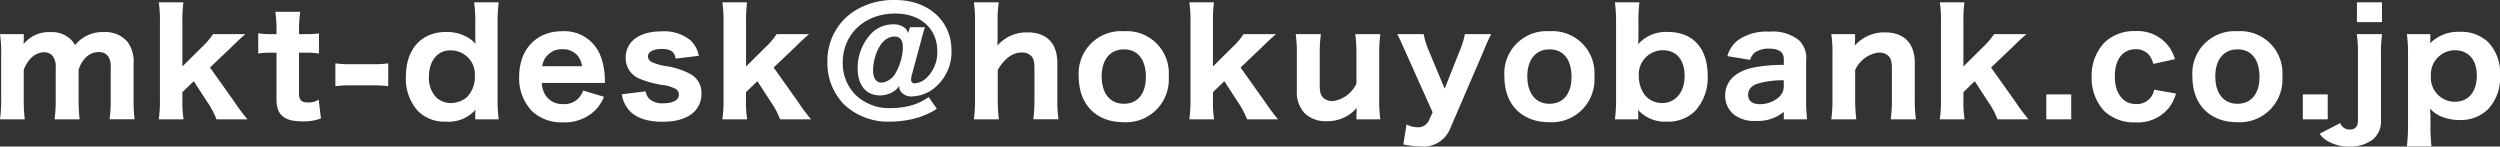 <svg xmlns="http://www.w3.org/2000/svg" width="312.642" height="18.324" viewBox="0 0 312.642 18.324">
  <rect x="0" y="0" width="312.642" height="18.324" fill="#333333" stroke="none"/>
  <path id="P_14_black" data-name="P 14 black" d="M4.14.378a21.217,21.217,0,0,1-.126-2.52V-5.8A4.035,4.035,0,0,1,4.86-7.218,2.406,2.406,0,0,1,6.552-8.01a1.336,1.336,0,0,1,1.1.5A2.247,2.247,0,0,1,8.01-6.03v3.888A16.688,16.688,0,0,1,7.866.378H11a21.015,21.015,0,0,1-.126-2.52V-5.8a3.509,3.509,0,0,1,.846-1.494,2.225,2.225,0,0,1,1.674-.738,1.394,1.394,0,0,1,1.188.54,2.436,2.436,0,0,1,.306,1.458v3.888a16.689,16.689,0,0,1-.144,2.52h3.132a20.421,20.421,0,0,1-.126-2.52V-6.588a4.068,4.068,0,0,0-.774-2.736,3.609,3.609,0,0,0-2.952-1.206,4.36,4.36,0,0,0-3.6,1.638,2.878,2.878,0,0,0-.666-.846A3.411,3.411,0,0,0,7.38-10.53a4.1,4.1,0,0,0-3.4,1.512A.753.753,0,0,0,4-9.27c0-.018,0-.018.018-.324v-.684H1.044a14.692,14.692,0,0,1,.144,2.52v5.616A17.31,17.31,0,0,1,1.044.378ZM20.9-14.256a15.412,15.412,0,0,1,.144,2.5v9.612A16.841,16.841,0,0,1,20.9.378h3.1a13.726,13.726,0,0,1-.144-2.466v-.936l1.422-1.368,1.656,2.556A10.151,10.151,0,0,1,28.116.378h3.87a24.092,24.092,0,0,1-1.638-2.2L27.306-6.1,29.9-8.568c.882-.864.99-.972,1.836-1.71h-4.05a9.549,9.549,0,0,1-1.476,1.71L23.85-6.228v-5.526a18.812,18.812,0,0,1,.126-2.5Zm14.58,1.188a16.086,16.086,0,0,1,.144,2.322v.468h-.666a8.486,8.486,0,0,1-1.62-.108v2.538a8.648,8.648,0,0,1,1.584-.108h.7v5.8c0,2,.936,2.79,3.258,2.79a6.454,6.454,0,0,0,2.3-.36L40.9-2.088a2.381,2.381,0,0,1-1.314.36c-.846,0-1.152-.306-1.152-1.152V-7.956h.792a9.636,9.636,0,0,1,1.71.108v-2.52a12.54,12.54,0,0,1-1.8.09h-.7v-.468a18.041,18.041,0,0,1,.144-2.322Zm7.506,9.306a12.7,12.7,0,0,1,1.728-.108h3.15a12.7,12.7,0,0,1,1.728.108V-6.624a11.8,11.8,0,0,1-1.728.108h-3.15a11.8,11.8,0,0,1-1.728-.108ZM60.48.378h2.934A18.586,18.586,0,0,1,63.27-2.25v-9.414a18.7,18.7,0,0,1,.144-2.592H60.336a17.373,17.373,0,0,1,.144,2.61v1.53c0,.342,0,.558.018.81l.018.252a3.468,3.468,0,0,0-1.08-.864,5.215,5.215,0,0,0-2.592-.63c-3.1,0-5.04,2.142-5.04,5.58A6.015,6.015,0,0,0,53.37-.594,4.736,4.736,0,0,0,56.844.666,4.468,4.468,0,0,0,60.516-.828c-.018.288-.036.342-.036.54Zm-.054-5.364a3.582,3.582,0,0,1-1.008,2.61,3.2,3.2,0,0,1-2.016.72,2.711,2.711,0,0,1-1.8-.7,3.521,3.521,0,0,1-.918-2.592c0-1.962,1.062-3.294,2.646-3.294A3,3,0,0,1,60.426-4.986Zm16.29.81a3.628,3.628,0,0,1-.036-.432,8.213,8.213,0,0,0-.486-2.808,4.821,4.821,0,0,0-4.842-3.222c-3.24,0-5.382,2.268-5.382,5.688A5.92,5.92,0,0,0,67.554-.666,5.365,5.365,0,0,0,71.46.756,5.443,5.443,0,0,0,75.42-.7a4.98,4.98,0,0,0,1.152-1.746l-2.61-.774a2.428,2.428,0,0,1-2.5,1.692,2.533,2.533,0,0,1-2.052-.9A2.993,2.993,0,0,1,68.8-4.176ZM68.85-6.264a2.452,2.452,0,0,1,2.538-2.124,2.37,2.37,0,0,1,1.944.864,2.689,2.689,0,0,1,.5,1.26ZM78.8-2.754a4.067,4.067,0,0,0,.7,1.728c.81,1.134,2.3,1.71,4.41,1.71,3.06,0,4.86-1.314,4.86-3.546a2.659,2.659,0,0,0-1.368-2.412,9.226,9.226,0,0,0-3.132-1.008,6.771,6.771,0,0,1-1.638-.468.807.807,0,0,1-.558-.72c0-.594.666-.954,1.746-.954s1.6.36,1.71,1.206l2.9-.342a3.355,3.355,0,0,0-1.062-1.962,5.168,5.168,0,0,0-3.582-1.1c-2.79,0-4.5,1.26-4.5,3.33a2.777,2.777,0,0,0,1.692,2.574,12.809,12.809,0,0,0,2.952.81,4.566,4.566,0,0,1,1.638.5.827.827,0,0,1,.378.7c0,.666-.738,1.08-1.908,1.08a2.412,2.412,0,0,1-1.854-.612,1.831,1.831,0,0,1-.4-.882Zm12.582-11.5a15.412,15.412,0,0,1,.144,2.5v9.612a16.841,16.841,0,0,1-.144,2.52h3.1a13.726,13.726,0,0,1-.144-2.466v-.936L95.76-4.392l1.656,2.556A10.151,10.151,0,0,1,98.6.378h3.87a24.093,24.093,0,0,1-1.638-2.2L97.794-6.1l2.592-2.466c.882-.864.99-.972,1.836-1.71h-4.05A9.549,9.549,0,0,1,96.7-8.568l-2.358,2.34v-5.526a18.811,18.811,0,0,1,.126-2.5Zm23.454,3.114-.216.738a1.278,1.278,0,0,0-.468-.684,2.174,2.174,0,0,0-1.332-.414,3.789,3.789,0,0,0-3.042,1.4,6.227,6.227,0,0,0-1.476,4.14c0,2.07,1.062,3.348,2.772,3.348a3.15,3.15,0,0,0,1.584-.414,2.4,2.4,0,0,0,.846-.792,1.182,1.182,0,0,0,.144.666,1.652,1.652,0,0,0,1.458.666,4.694,4.694,0,0,0,2.3-.7,5.773,5.773,0,0,0,2.628-5.04c0-3.708-2.9-6.318-7.02-6.318a9.264,9.264,0,0,0-4.932,1.26,7.359,7.359,0,0,0-3.564,6.462,7.379,7.379,0,0,0,2.052,5.31A7.992,7.992,0,0,0,112.41.666a12.451,12.451,0,0,0,3.546-.54,9.911,9.911,0,0,0,2.25-1.062L117.18-2.412a7,7,0,0,1-1.854.954,9.4,9.4,0,0,1-2.826.432A6.029,6.029,0,0,1,108.018-2.7a5.611,5.611,0,0,1-1.584-4.032c0-3.546,2.754-6.12,6.552-6.12,3.168,0,5.274,1.872,5.274,4.716a4.4,4.4,0,0,1-1.548,3.51,2.36,2.36,0,0,1-1.242.5.427.427,0,0,1-.486-.45,1.907,1.907,0,0,1,.072-.522l1.188-4.41c.18-.7.324-1.188.468-1.638Zm-3.51,6.93c-.7,0-1.1-.54-1.1-1.53a6.432,6.432,0,0,1,.432-2.2c.522-1.332,1.314-2.034,2.268-2.034.684,0,1.026.45,1.026,1.332a6.623,6.623,0,0,1-.846,3.114A2.324,2.324,0,0,1,111.33-4.212ZM125.964.378a18.81,18.81,0,0,1-.144-2.52V-5.8c.846-1.44,1.872-2.178,2.97-2.178a1.637,1.637,0,0,1,1.044.288c.432.306.576.756.576,1.692v3.852a18.124,18.124,0,0,1-.144,2.52h3.15a16.387,16.387,0,0,1-.144-2.52V-6.678c0-2.448-1.332-3.816-3.726-3.816a4.851,4.851,0,0,0-3.78,1.656c.018-.342.036-.558.036-.72v-2.178a15.518,15.518,0,0,1,.144-2.52h-3.114a15.516,15.516,0,0,1,.144,2.52v9.594a17.469,17.469,0,0,1-.144,2.52Zm15.606.36A5.343,5.343,0,0,0,147.2-4.986a5.255,5.255,0,0,0-5.616-5.652,5.288,5.288,0,0,0-5.634,5.688C135.954-1.476,138.132.738,141.57.738Zm.036-9.108c1.728,0,2.736,1.278,2.736,3.438,0,2.106-1.026,3.366-2.754,3.366s-2.772-1.3-2.772-3.42C138.816-7.092,139.878-8.37,141.606-8.37Zm8.172-5.886a15.414,15.414,0,0,1,.144,2.5v9.612a16.843,16.843,0,0,1-.144,2.52h3.1a13.726,13.726,0,0,1-.144-2.466v-.936l1.422-1.368,1.656,2.556A10.151,10.151,0,0,1,157,.378h3.87a24.09,24.09,0,0,1-1.638-2.2L156.186-6.1l2.592-2.466c.882-.864.99-.972,1.836-1.71h-4.05a9.548,9.548,0,0,1-1.476,1.71l-2.358,2.34v-5.526a18.813,18.813,0,0,1,.126-2.5Zm20.754,3.978a18.813,18.813,0,0,1,.144,2.52V-4.1a3.827,3.827,0,0,1-2.952,2.2,1.768,1.768,0,0,1-1.062-.306c-.432-.324-.576-.738-.576-1.692V-7.758a18.124,18.124,0,0,1,.144-2.52h-3.15a16.387,16.387,0,0,1,.144,2.52v4.536A3.863,3.863,0,0,0,164.2-.378a3.791,3.791,0,0,0,2.754.99,4.773,4.773,0,0,0,3.762-1.674c-.018.342-.036.576-.036.72v.72h2.988a15.517,15.517,0,0,1-.144-2.52V-7.758a17.469,17.469,0,0,1,.144-2.52ZM180.2-.5l-.45.99a1.466,1.466,0,0,1-1.44.882,2.979,2.979,0,0,1-1.368-.36l-.4,2.5a10.747,10.747,0,0,0,2.16.252,3.574,3.574,0,0,0,3.69-2.214l4.1-9.522c.522-1.26.522-1.26.648-1.512.252-.522.252-.522.378-.792h-3.276a11.257,11.257,0,0,1-.72,2.25L181.71-3.456,179.73-8.19a10.039,10.039,0,0,1-.648-2.088h-3.294c.216.432.306.612,1.062,2.3ZM194.8.738a5.343,5.343,0,0,0,5.634-5.724,5.255,5.255,0,0,0-5.616-5.652A5.288,5.288,0,0,0,189.18-4.95C189.18-1.476,191.358.738,194.8.738Zm.036-9.108c1.728,0,2.736,1.278,2.736,3.438,0,2.106-1.026,3.366-2.754,3.366s-2.772-1.3-2.772-3.42C192.042-7.092,193.1-8.37,194.832-8.37ZM205.92.378V-.288c0-.09-.018-.414-.018-.5A4.535,4.535,0,0,0,209.484.666a4.762,4.762,0,0,0,3.564-1.35A6.128,6.128,0,0,0,214.6-5.076c0-3.456-1.854-5.472-4.986-5.472a4.654,4.654,0,0,0-3.708,1.53c.018-.45.036-.792.036-1.044v-1.584a18.01,18.01,0,0,1,.126-2.61H203a20.1,20.1,0,0,1,.144,2.592V-2.25A18.265,18.265,0,0,1,203,.378Zm5.8-5.454c0,2.052-1.134,3.42-2.826,3.42a2.806,2.806,0,0,1-2.178-1.026A4,4,0,0,1,205.992-5,3.012,3.012,0,0,1,209-8.262C210.69-8.262,211.716-7.056,211.716-5.076Zm12.4,5.454h2.916a18.67,18.67,0,0,1-.126-2.394V-6.894a3.135,3.135,0,0,0-.846-2.574,5.225,5.225,0,0,0-3.762-1.116,6.213,6.213,0,0,0-3.888,1.044,3.836,3.836,0,0,0-1.35,2.016l2.844.468a1.909,1.909,0,0,1,.684-.99,3.078,3.078,0,0,1,1.692-.414c1.224,0,1.836.432,1.836,1.314v.72a18.845,18.845,0,0,0-3.87.342c-2.232.5-3.456,1.728-3.456,3.474a2.972,2.972,0,0,0,1.026,2.34,4.1,4.1,0,0,0,2.844.846,5.043,5.043,0,0,0,3.456-1.134Zm0-4.194a1.856,1.856,0,0,1-.738,1.53,3.669,3.669,0,0,1-2.214.774c-.972,0-1.512-.414-1.512-1.17,0-.684.432-1.17,1.26-1.422a11.315,11.315,0,0,1,3.2-.4ZM233.19.378a18.81,18.81,0,0,1-.144-2.52V-5.8A3.761,3.761,0,0,1,236-7.974a1.768,1.768,0,0,1,1.062.306c.432.324.576.738.576,1.674v3.852a18.124,18.124,0,0,1-.144,2.52h3.15a16.387,16.387,0,0,1-.144-2.52V-6.678c0-2.448-1.332-3.816-3.726-3.816a4.876,4.876,0,0,0-3.78,1.656c.018-.342.036-.576.036-.72v-.72h-2.97a15.518,15.518,0,0,1,.144,2.52v5.616a17.471,17.471,0,0,1-.144,2.52Zm10.44-14.634a15.414,15.414,0,0,1,.144,2.5v9.612a16.843,16.843,0,0,1-.144,2.52h3.1a13.726,13.726,0,0,1-.144-2.466v-.936L248-4.392l1.656,2.556A10.151,10.151,0,0,1,250.848.378h3.87a24.09,24.09,0,0,1-1.638-2.2L250.038-6.1l2.592-2.466c.882-.864.99-.972,1.836-1.71h-4.05a9.548,9.548,0,0,1-1.476,1.71l-2.358,2.34v-5.526a18.813,18.813,0,0,1,.126-2.5Zm13.32,11.52V.378h3.114V-2.736Zm16.092-4.41a5.562,5.562,0,0,0-.63-1.386,4.894,4.894,0,0,0-4.338-2.124A5.313,5.313,0,0,0,264.2-9.2,5.968,5.968,0,0,0,262.62-4.95a6.071,6.071,0,0,0,1.548,4.266,5.375,5.375,0,0,0,3.906,1.44,4.984,4.984,0,0,0,4.32-1.962,5.548,5.548,0,0,0,.774-1.638l-2.736-.486a2.133,2.133,0,0,1-.36.882,2.189,2.189,0,0,1-1.89.918c-1.638,0-2.664-1.332-2.664-3.456s.972-3.4,2.61-3.4a2.063,2.063,0,0,1,1.71.774,2.661,2.661,0,0,1,.486,1.062ZM280.836.738a5.343,5.343,0,0,0,5.634-5.724,5.255,5.255,0,0,0-5.616-5.652A5.288,5.288,0,0,0,275.22-4.95C275.22-1.476,277.4.738,280.836.738Zm.036-9.108c1.728,0,2.736,1.278,2.736,3.438,0,2.106-1.026,3.366-2.754,3.366s-2.772-1.3-2.772-3.42C278.082-7.092,279.144-8.37,280.872-8.37Zm8.154,5.634V.378h3.114V-2.736Zm6.768-11.52v2.484h3.132v-2.484Zm-.018,3.978a15.946,15.946,0,0,1,.144,2.52V.54c0,.738-.342,1.116-1.026,1.116a1.228,1.228,0,0,1-1.188-.81l-2.574,1.332a3.09,3.09,0,0,0,1.062.954,5.193,5.193,0,0,0,2.682.648,4.572,4.572,0,0,0,2.88-.864A2.878,2.878,0,0,0,298.8.468V-7.758a16.537,16.537,0,0,1,.144-2.52Zm9.342,14.04a20.453,20.453,0,0,1-.126-2.61V-.018a2.641,2.641,0,0,0-.036-.486,3.48,3.48,0,0,0-.018-.468,3.907,3.907,0,0,0,1.206.918,6.125,6.125,0,0,0,2.484.522,4.92,4.92,0,0,0,3.564-1.35,5.717,5.717,0,0,0,1.494-4.23,5.546,5.546,0,0,0-1.44-4.122,4.879,4.879,0,0,0-3.6-1.332,4.963,4.963,0,0,0-3.708,1.44c.018-.18.036-.378.036-.54v-.612H302.04a18.315,18.315,0,0,1,.144,2.61V1.17a21.769,21.769,0,0,1-.144,2.592Zm2.916-5.58a3,3,0,0,1-2.988-3.24,3.013,3.013,0,0,1,2.988-3.2c1.71,0,2.754,1.188,2.754,3.15C310.788-3.06,309.744-1.818,308.034-1.818Z" transform="translate(-1.044 14.544)" fill="#fff"/>
</svg>
